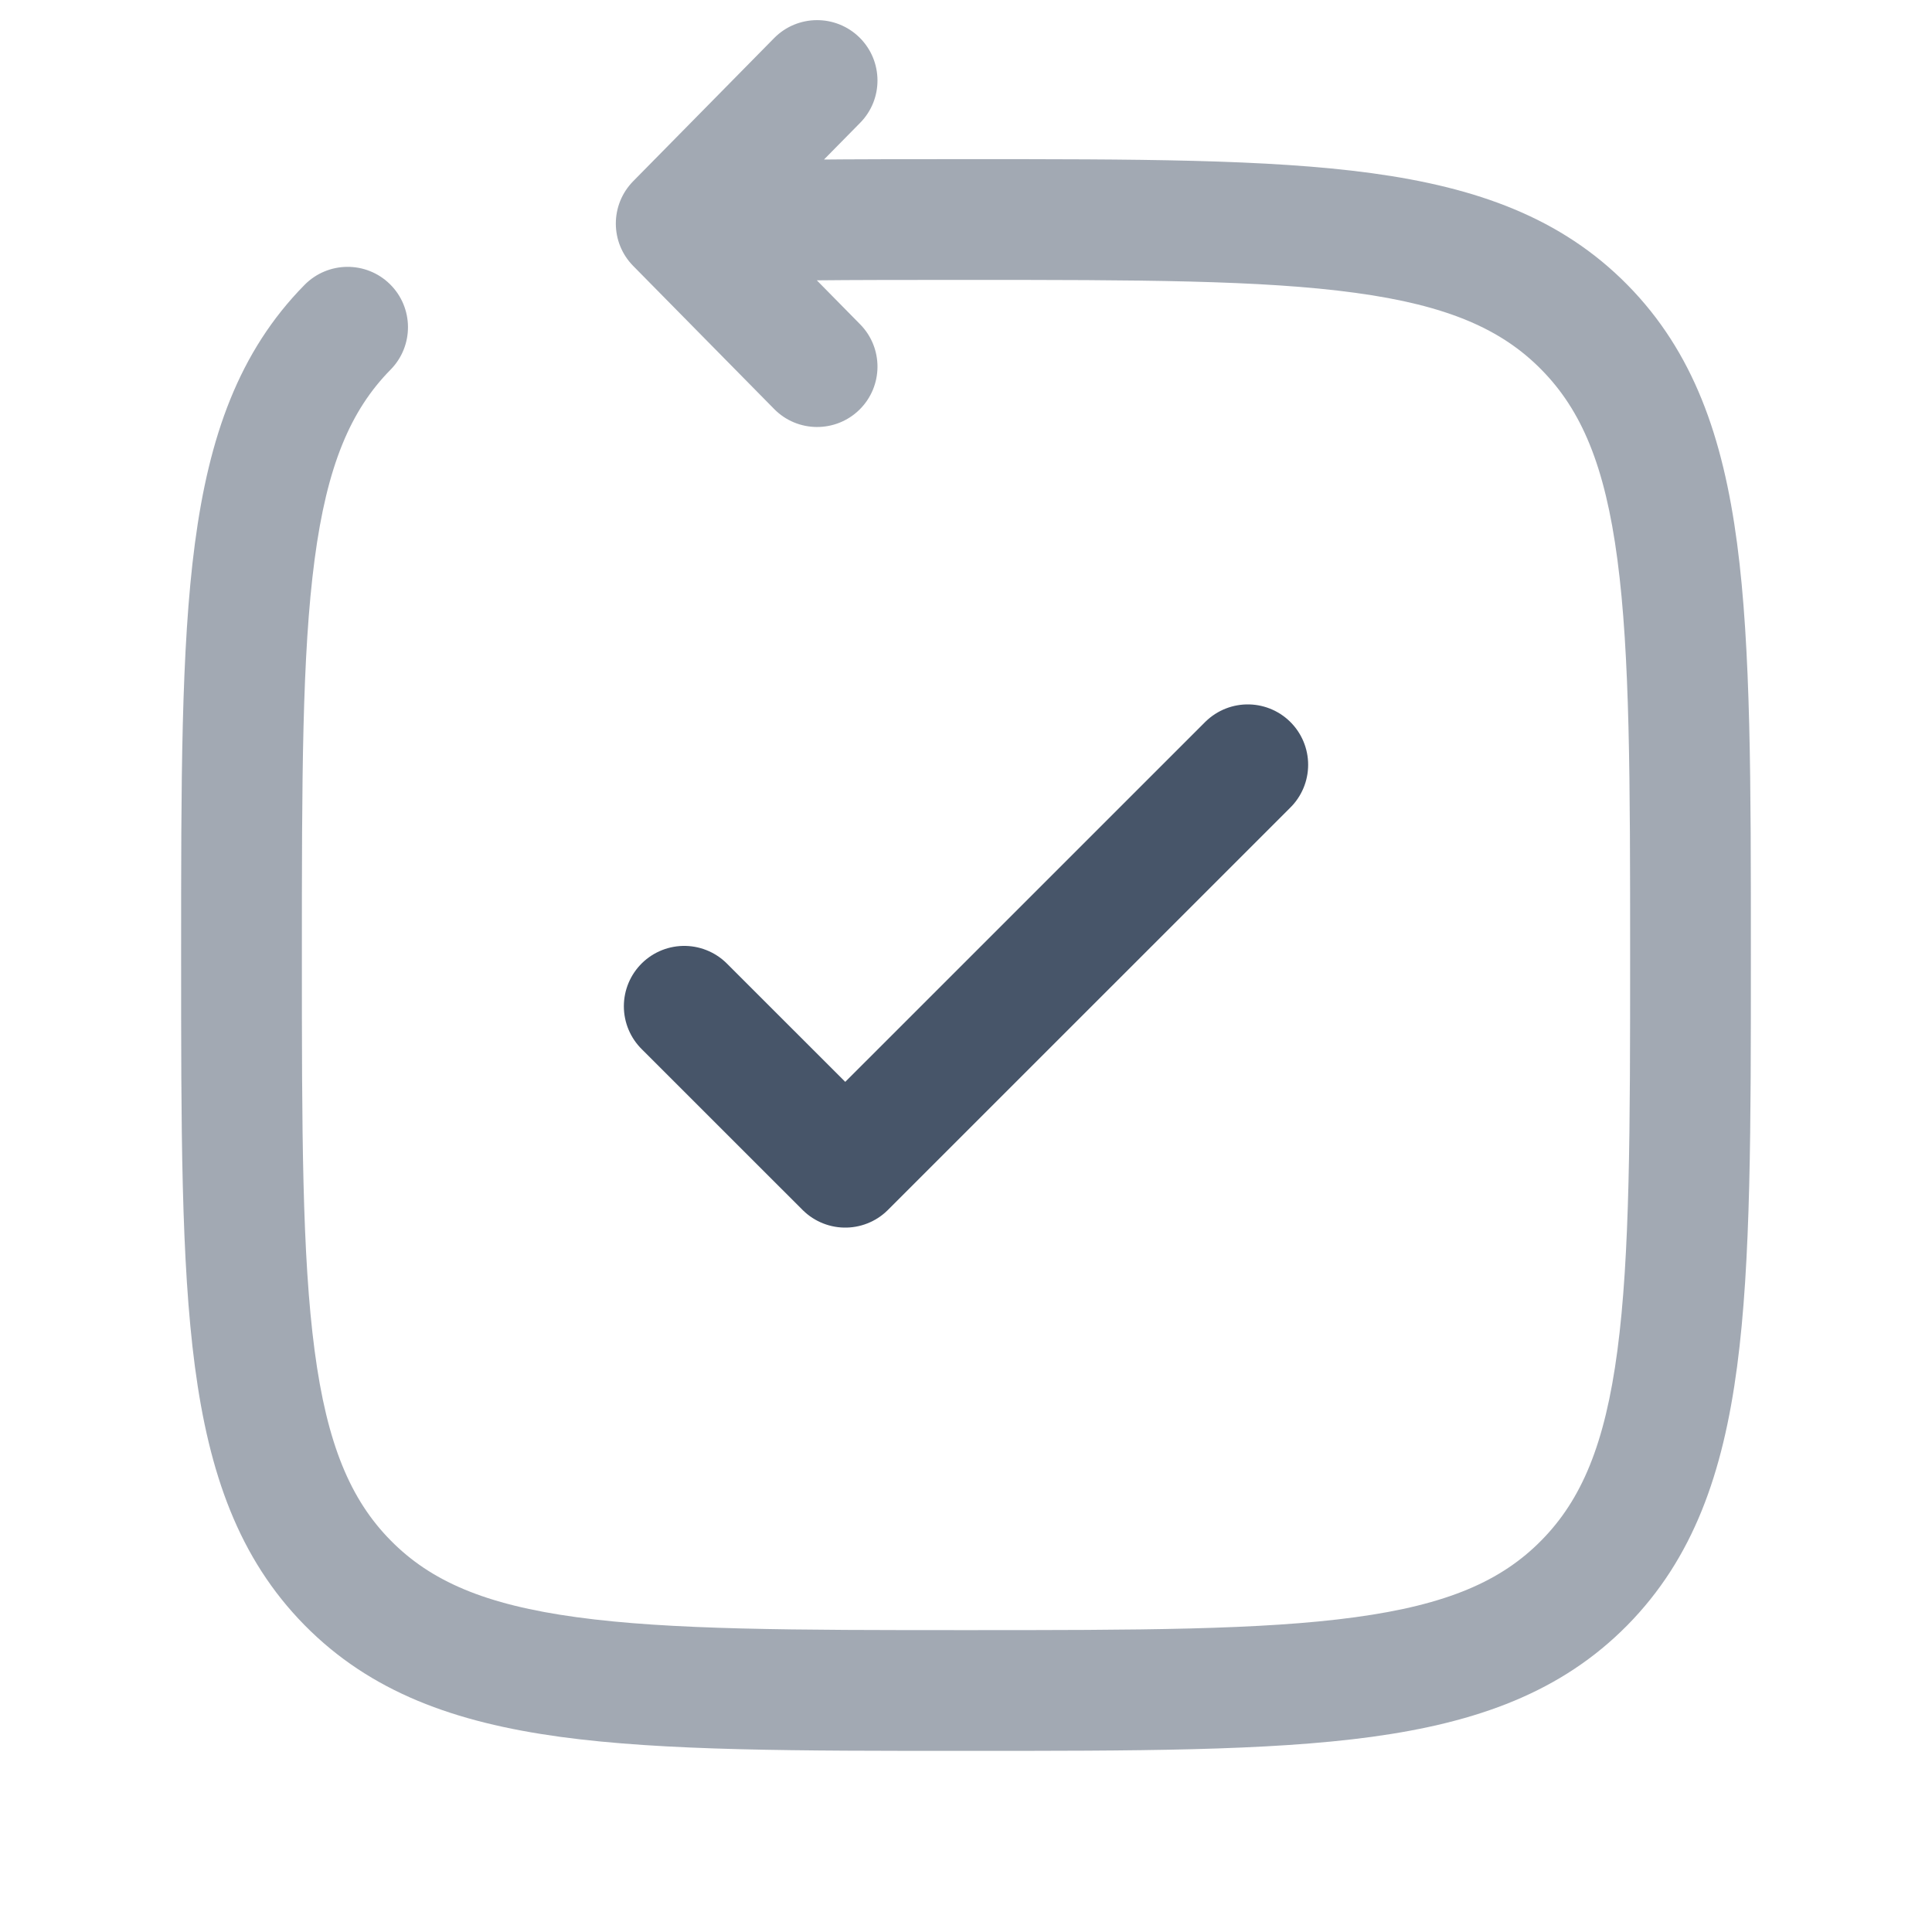 <svg width="32" height="32" viewBox="0 0 32 32" fill="none" xmlns="http://www.w3.org/2000/svg">
<path opacity="0.5" d="M6.47 6.122C6.857 5.728 6.853 5.095 6.459 4.707C6.066 4.32 5.433 4.325 5.045 4.718L6.47 6.122ZM11.2 3.703L10.488 3.001C10.104 3.391 10.104 4.016 10.488 4.405L11.2 3.703ZM12.822 6.774C13.209 7.168 13.842 7.172 14.236 6.785C14.629 6.397 14.634 5.764 14.246 5.371L12.822 6.774ZM14.246 2.035C14.634 1.642 14.629 1.009 14.236 0.621C13.842 0.234 13.209 0.238 12.821 0.632L14.246 2.035ZM16 27C13.143 27 11.102 26.998 9.552 26.786C8.031 26.579 7.132 26.187 6.47 25.514L5.045 26.918C6.14 28.029 7.534 28.529 9.281 28.768C10.998 29.002 13.2 29 16 29V27ZM3 15.818C3 18.662 2.998 20.893 3.228 22.633C3.462 24.4 3.952 25.808 5.045 26.918L6.47 25.514C5.805 24.84 5.416 23.921 5.211 22.37C5.002 20.792 5 18.717 5 15.818H3ZM27 15.818C27 18.717 26.998 20.792 26.789 22.37C26.584 23.921 26.195 24.84 25.53 25.514L26.955 26.918C28.048 25.808 28.538 24.4 28.772 22.633C29.002 20.893 29 18.662 29 15.818H27ZM16 29C18.8 29 21.002 29.002 22.719 28.768C24.466 28.529 25.86 28.029 26.955 26.918L25.53 25.514C24.868 26.187 23.969 26.579 22.448 26.786C20.898 26.998 18.857 27 16 27V29ZM16 4.636C18.857 4.636 20.898 4.638 22.448 4.85C23.969 5.057 24.868 5.449 25.53 6.122L26.955 4.718C25.86 3.607 24.466 3.107 22.719 2.868C21.002 2.634 18.8 2.636 16 2.636V4.636ZM29 15.818C29 12.975 29.002 10.743 28.772 9.003C28.538 7.236 28.048 5.827 26.955 4.718L25.53 6.122C26.195 6.796 26.584 7.715 26.789 9.266C26.998 10.844 27 12.919 27 15.818H29ZM5 15.818C5 12.919 5.002 10.844 5.211 9.266C5.416 7.715 5.805 6.796 6.47 6.122L5.045 4.718C3.952 5.827 3.462 7.236 3.228 9.003C2.998 10.743 3 12.975 3 15.818H5ZM16 2.636C14.113 2.636 12.507 2.636 11.149 2.704L11.251 4.702C12.546 4.636 14.096 4.636 16 4.636V2.636ZM10.488 4.405L12.822 6.774L14.246 5.371L11.912 3.001L10.488 4.405ZM11.912 4.405L14.246 2.035L12.821 0.632L10.488 3.001L11.912 4.405Z" fill="#475569"/>
<path d="M11.333 16.667L14 19.333L20.667 12.667" stroke="#475569" stroke-width="2" stroke-linecap="round" stroke-linejoin="round"/>
</svg>
